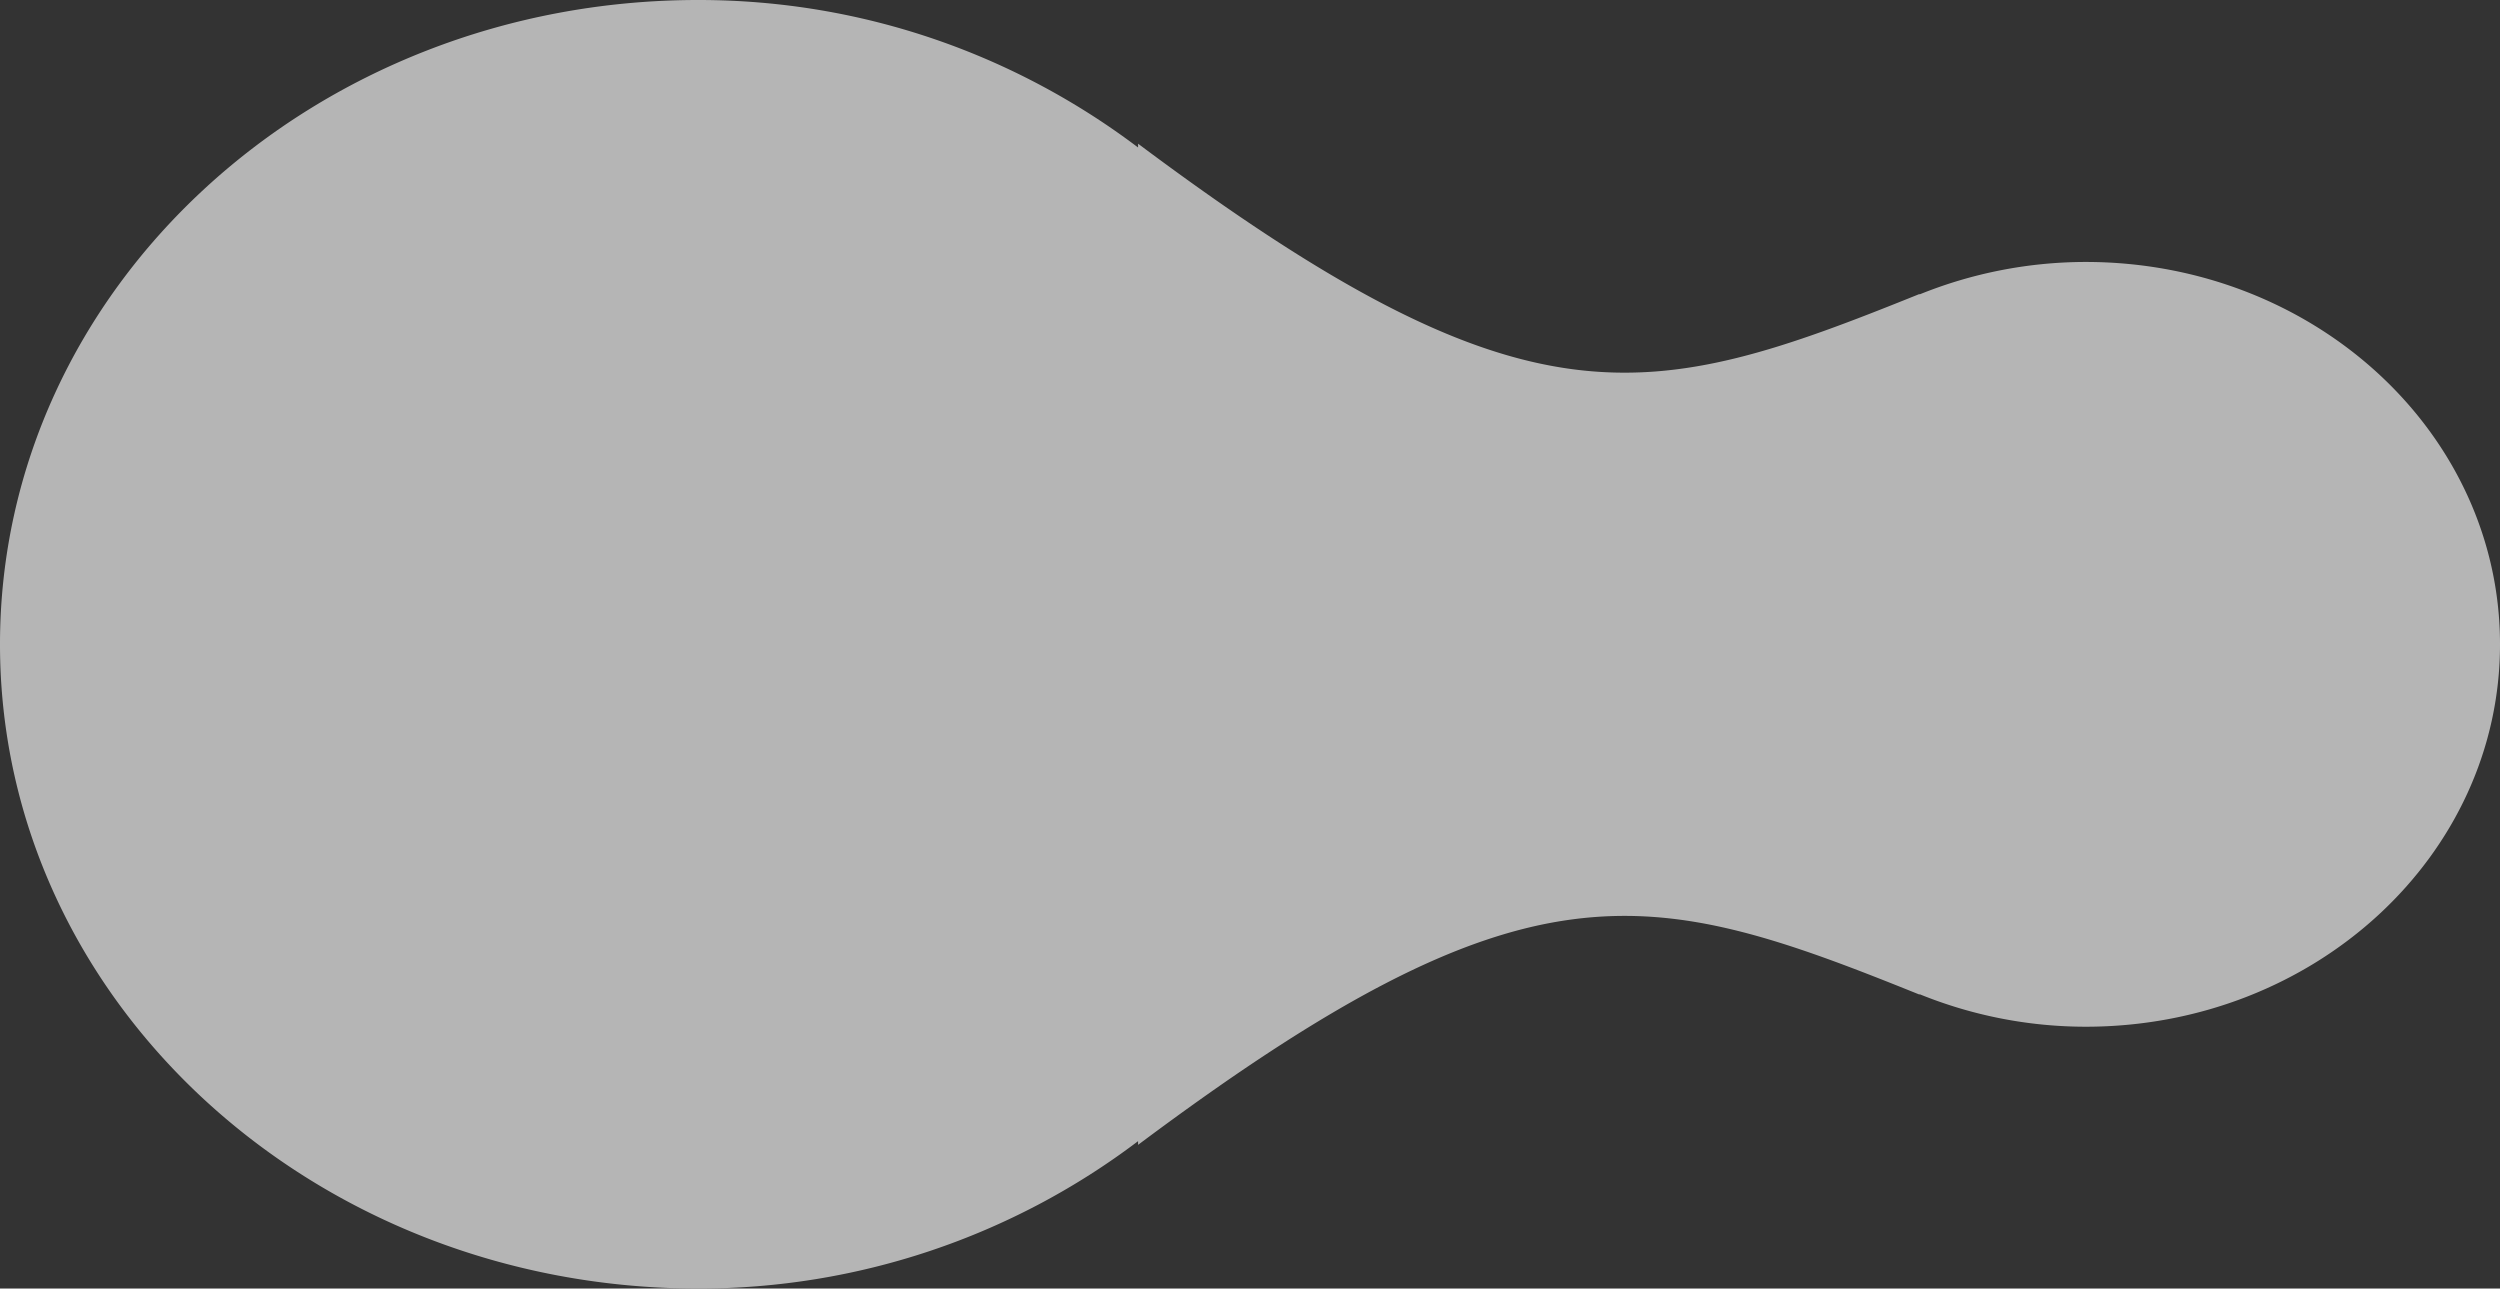 <svg xmlns="http://www.w3.org/2000/svg" width="2809.473" height="1448.068" viewBox="0 0 2809.473 1448.068"><rect x="0" y="0" width="2809.473" height="1448.068" fill="#333333" stroke="none"/><g transform="translate(-104.713 -398.125)"><g opacity="0.64"><g transform="translate(2448.556 1551.805)"><path d="M0-859.292A498.705,498.705,0,0,0-186.721-822.8v-.483C-492.792-699.746-627.392-665.055-1064.884-992.2v4.271c-135.088-102.1-305.784-165.754-494.15-165.754-433.413,0-784.809,324.229-784.809,724.1,0,399.825,351.4,723.963,784.809,723.963a816.944,816.944,0,0,0,494.15-165.658V132.9C-627.392-194.238-492.792-159.5-186.721-35.963v-.479A496.717,496.717,0,0,0,0,.142C257.171.142,465.63-192.2,465.63-429.575,465.63-666.9,257.171-859.292,0-859.292" fill="#fff"/></g></g></g></svg>